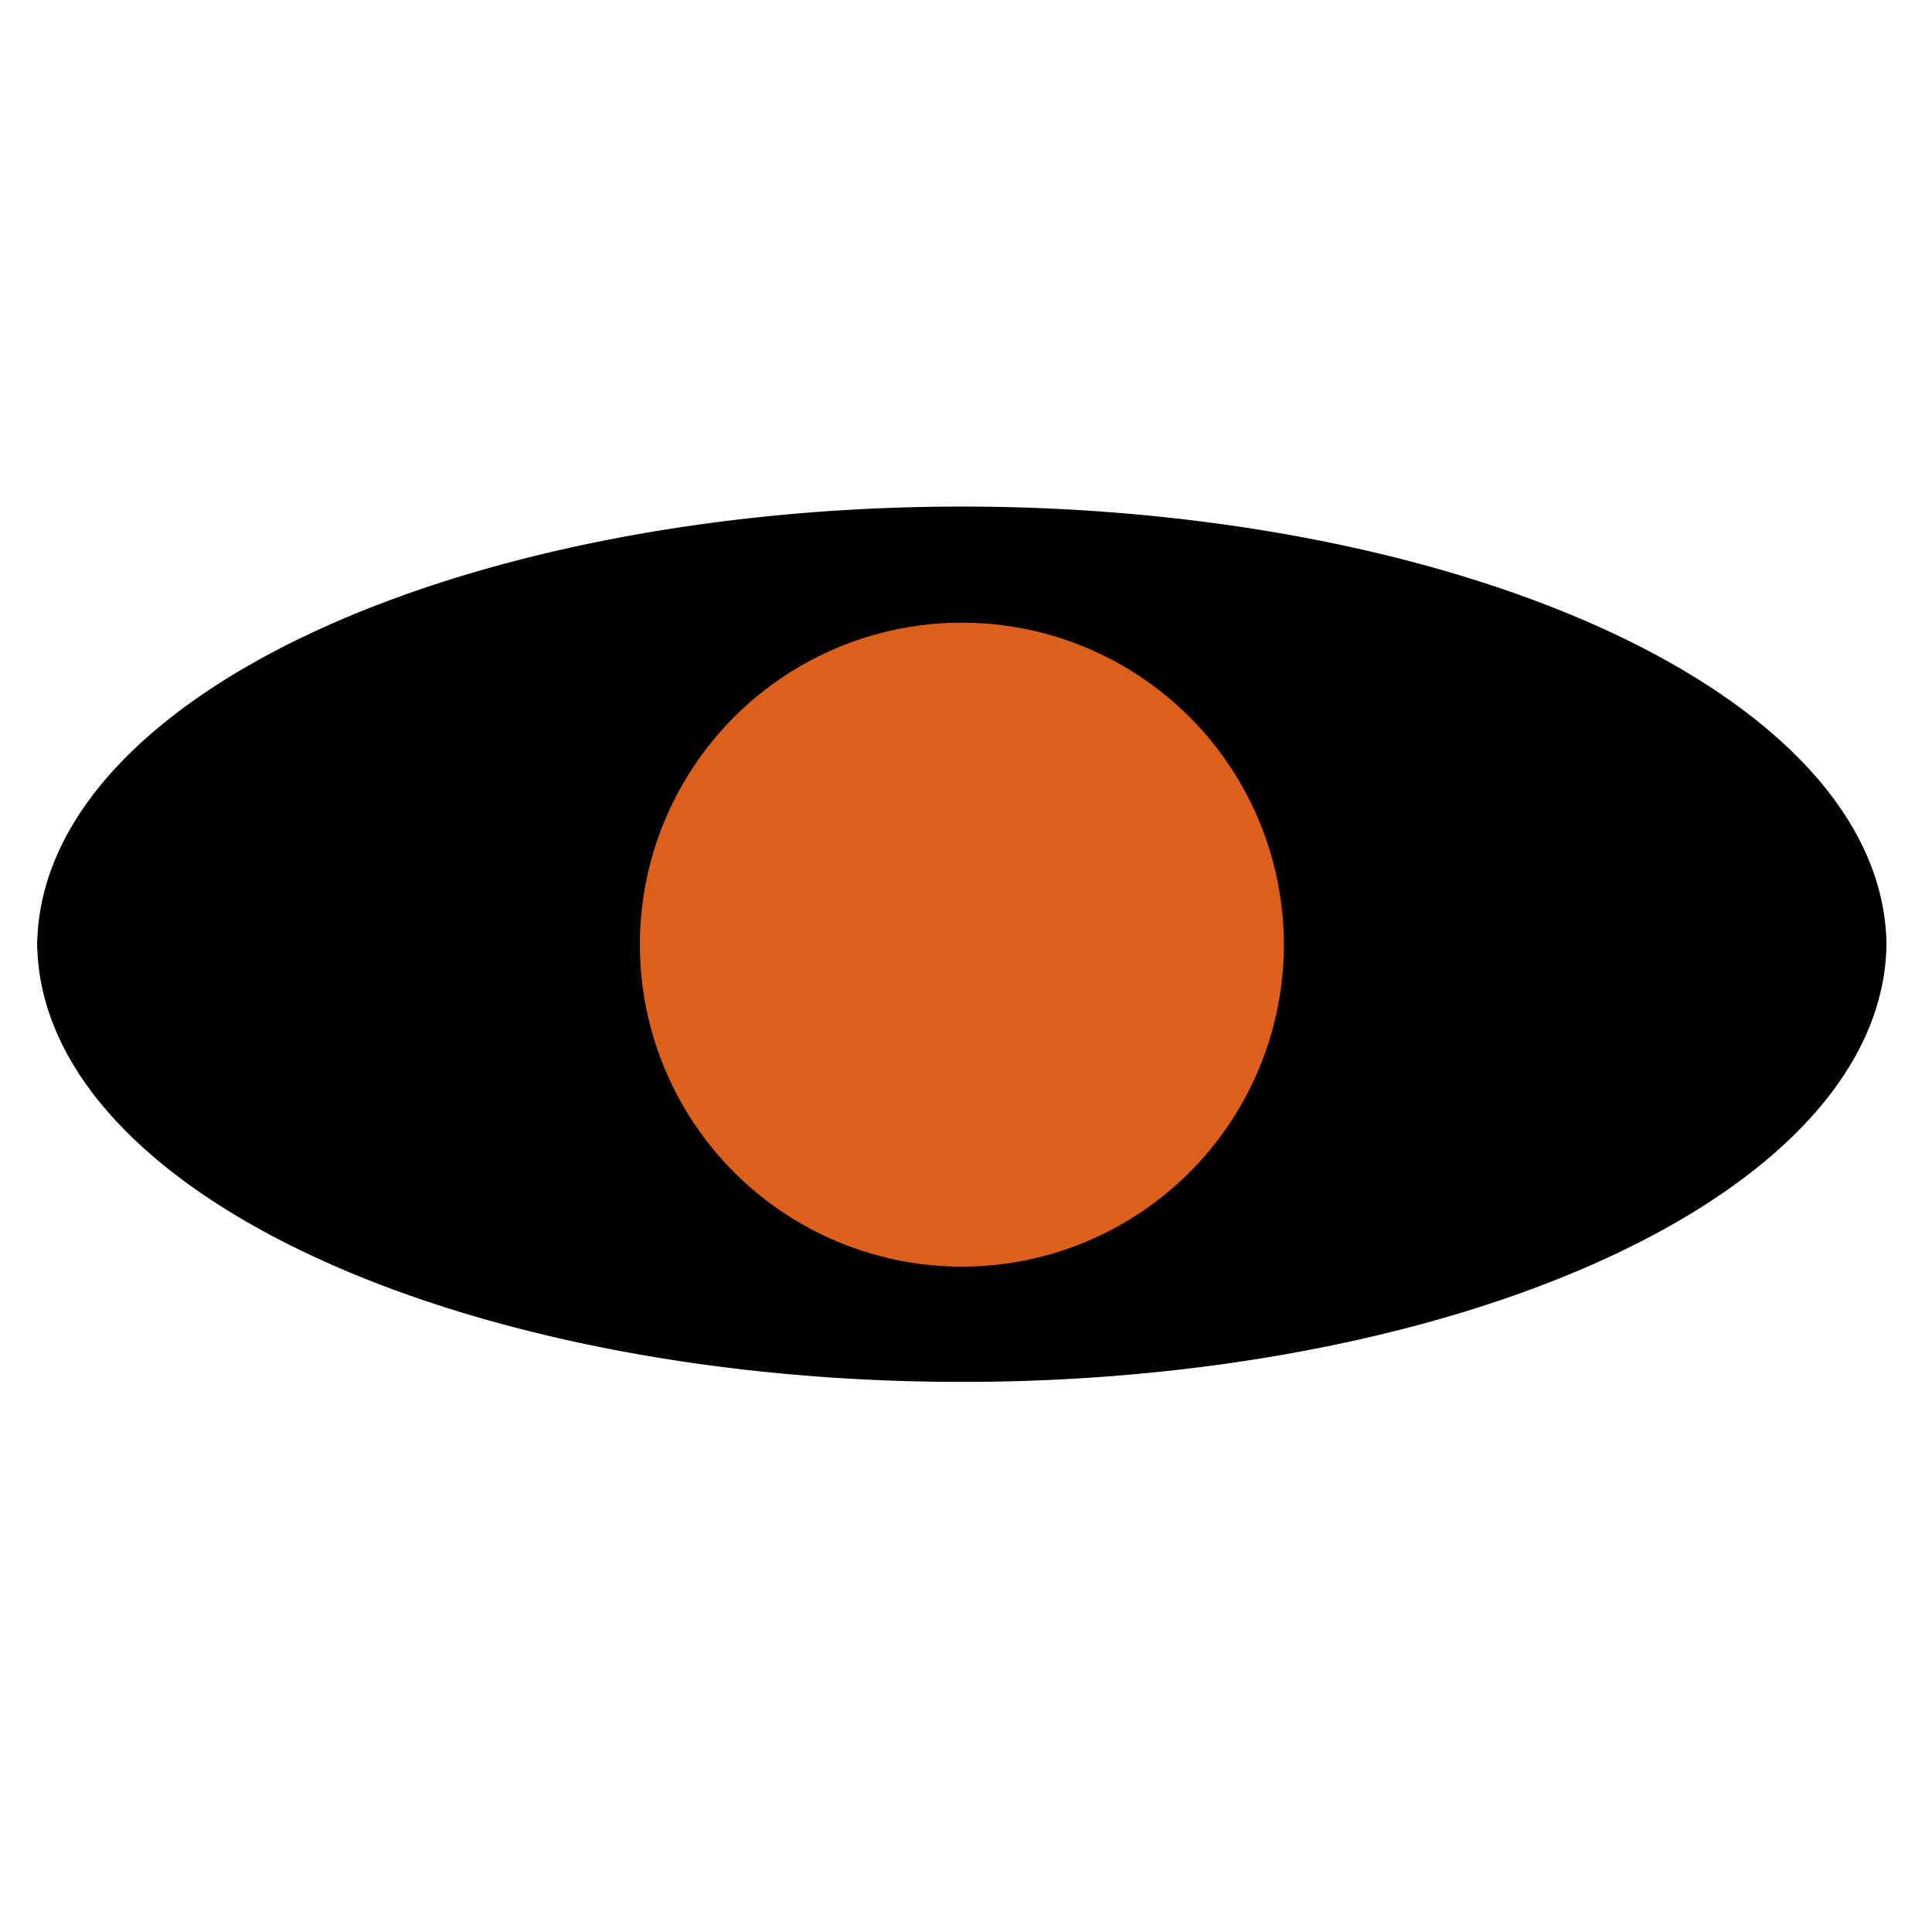 <?xml version="1.0" encoding="UTF-8" standalone="no"?>
<!-- Created with Inkscape (http://www.inkscape.org/) -->

<svg
   xmlns:dc="http://purl.org/dc/elements/1.1/"
   xmlns:cc="http://creativecommons.org/ns#"
   xmlns:rdf="http://www.w3.org/1999/02/22-rdf-syntax-ns#"
   xmlns:svg="http://www.w3.org/2000/svg"
   xmlns="http://www.w3.org/2000/svg"
   xmlns:sodipodi="http://sodipodi.sourceforge.net/DTD/sodipodi-0.dtd"
   xmlns:inkscape="http://www.inkscape.org/namespaces/inkscape"
   width="210mm"
   height="210mm"
   viewBox="0 0 210 210"
   version="1.1"
   id="svg8"
   inkscape:version="0.92.2 2405546, 2018-03-11"
   sodipodi:docname="favicon.svg"
   inkscape:export-filename="/home/cuz/Studio/Images/favicon.png"
   inkscape:export-xdpi="7.740952"
   inkscape:export-ydpi="7.740952">
  <defs
     id="defs2">
    <mask
       maskUnits="userSpaceOnUse"
       id="mask1064">
      <g
         id="g1070"
         transform="matrix(1,0,0,0.638,31.789,210.855)">
        <rect
           style="opacity:1;fill:#ffffff;fill-opacity:1;stroke:none;stroke-width:25;stroke-linecap:round;stroke-miterlimit:4;stroke-dasharray:none;stroke-opacity:1"
           id="rect1066"
           width="356.054"
           height="193.524"
           x="-102.507"
           y="-211" />
        <path
           style="fill:#000000;fill-opacity:1;stroke:none;stroke-width:25;stroke-linecap:round;stroke-miterlimit:4;stroke-dasharray:none;stroke-opacity:1"
           d="m 130.52,-114.238 a 55,55 0 0 1 -55,55 55,55 0 0 1 -55,-55 55,55 0 0 1 55,-55 55,55 0 0 1 55,55 z"
           id="path1068"
           inkscape:connector-curvature="0" />
      </g>
    </mask>
  </defs>
  <sodipodi:namedview
     id="base"
     pagecolor="#ffffff"
     bordercolor="#666666"
     borderopacity="1.0"
     inkscape:pageopacity="0.0"
     inkscape:pageshadow="2"
     inkscape:zoom="0.49497475"
     inkscape:cx="-6.4491216"
     inkscape:cy="649.22439"
     inkscape:document-units="mm"
     inkscape:current-layer="g4555"
     showgrid="false"
     inkscape:window-width="1920"
     inkscape:window-height="1057"
     inkscape:window-x="1920"
     inkscape:window-y="23"
     inkscape:window-maximized="1" />
  <g
     inkscape:label="Layer 1"
     inkscape:groupmode="layer"
     id="layer1"
     transform="translate(0,-87)">
    <g
       id="g4555"
       transform="translate(-1.814,16.631)">
      <g
         transform="matrix(1,0,0,1.568,-0.946,-43.404)"
         id="g831"
         clip-path="none"
         mask="url(#mask1064)">
        <g
           id="g1053"
           mask="none">
          <path
             d="m 7.309,138.175 a 100,30 0 0 1 100,-30 100,30 0 0 1 100,30"
             sodipodi:open="true"
             sodipodi:end="0"
             sodipodi:start="3.1415927"
             sodipodi:ry="30"
             sodipodi:rx="100"
             sodipodi:cy="138.17508"
             sodipodi:cx="107.30871"
             sodipodi:type="arc"
             id="path4557"
             style="fill:#000000;fill-opacity:1;stroke:#000000;stroke-width:1;stroke-linecap:round;stroke-linejoin:round;stroke-miterlimit:4;stroke-dasharray:none;stroke-opacity:1" />
          <path
             transform="scale(1,-1)"
             style="fill:#000000;fill-opacity:1;stroke:#000000;stroke-width:1;stroke-linecap:round;stroke-linejoin:round;stroke-miterlimit:4;stroke-dasharray:none;stroke-opacity:1"
             id="path4559"
             sodipodi:type="arc"
             sodipodi:cx="107.30871"
             sodipodi:cy="-137.85449"
             sodipodi:rx="100"
             sodipodi:ry="30"
             sodipodi:start="3.1415927"
             sodipodi:end="0"
             sodipodi:open="true"
             d="m 7.309,-137.854 a 100,30 0 0 1 100,-30 100,30 0 0 1 100,30" />
        </g>
      </g>
      <circle
         style="fill:#dc601b;fill-opacity:1;stroke:none;stroke-width:25;stroke-linecap:round;stroke-miterlimit:4;stroke-dasharray:none;stroke-opacity:1"
         id="circle909"
         cx="106.362"
         cy="173.049"
         inkscape:transform-center-x="-300.86905"
         inkscape:transform-center-y="230.56548"
         r="35" />
    </g>
  </g>
</svg>
